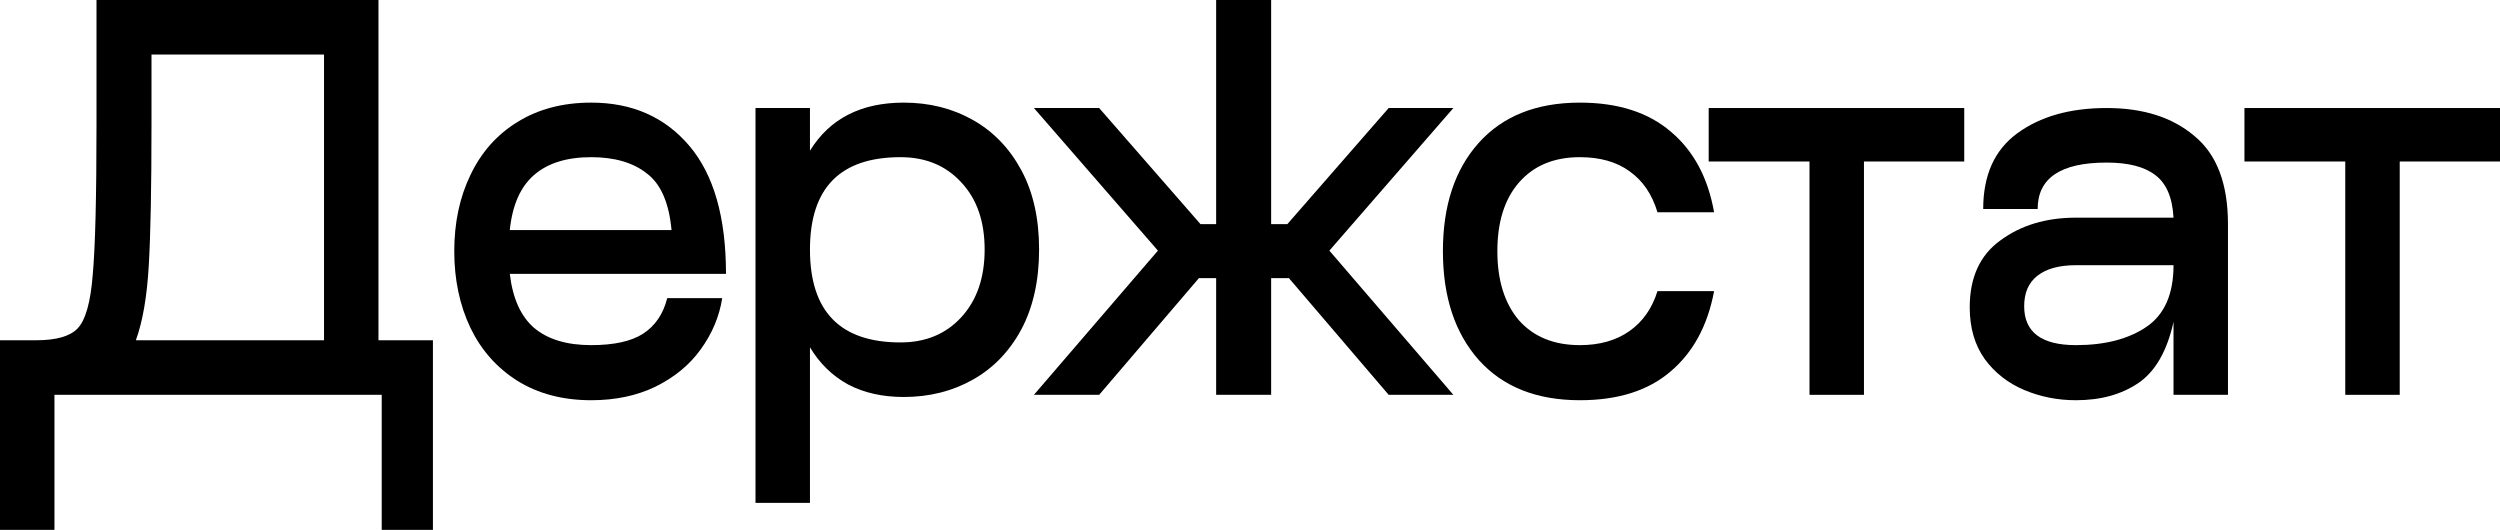 <svg width="1005" height="213" viewBox="0 0 1005 213" fill="none" xmlns="http://www.w3.org/2000/svg">
<path d="M174.036 136.789V213H153.447V158.719H21.89V213H0V136.789H14.521C22.613 136.789 28.175 135.197 31.209 132.012C34.388 128.683 36.411 121.518 37.278 110.517C38.289 99.371 38.795 79.251 38.795 50.156V0H152.146V136.789H174.036ZM130.256 136.789V21.93H60.902V50.156C60.902 75.198 60.541 94.015 59.818 106.609C59.096 119.202 57.362 129.262 54.617 136.789H130.256Z" fill="black"/>
<path d="M237.664 138.743C246.767 138.743 253.703 137.223 258.471 134.183C263.383 130.999 266.634 126.222 268.224 119.853H290.33C289.175 127.235 286.285 134.111 281.661 140.48C277.182 146.704 271.114 151.698 263.456 155.462C255.942 159.081 247.345 160.89 237.664 160.89C226.25 160.89 216.352 158.284 207.972 153.073C199.736 147.862 193.451 140.77 189.116 131.795C184.782 122.676 182.614 112.399 182.614 100.963C182.614 89.528 184.782 79.323 189.116 70.349C193.451 61.229 199.736 54.137 207.972 49.07C216.352 43.859 226.25 41.254 237.664 41.254C254.136 41.254 267.285 47.044 277.11 58.624C286.935 70.204 291.848 87.357 291.848 110.083H204.938C206.094 119.926 209.345 127.163 214.691 131.795C220.181 136.427 227.839 138.743 237.664 138.743ZM237.664 63.184C227.839 63.184 220.181 65.572 214.691 70.349C209.2 75.125 205.949 82.508 204.938 92.495H269.958C268.946 81.494 265.623 73.895 259.988 69.697C254.497 65.355 247.056 63.184 237.664 63.184Z" fill="black"/>
<path d="M363.315 41.254C373.574 41.254 382.821 43.57 391.057 48.202C399.293 52.834 405.795 59.565 410.563 68.394C415.331 77.224 417.715 87.863 417.715 100.312C417.715 112.76 415.331 123.472 410.563 132.446C405.795 141.276 399.293 148.007 391.057 152.639C382.821 157.271 373.574 159.587 363.315 159.587C354.79 159.587 347.349 157.923 340.992 154.593C334.634 151.119 329.505 146.125 325.604 139.612V202.144H303.714V43.425H325.604V60.578C333.551 47.695 346.121 41.254 363.315 41.254ZM362.015 137.657C372.129 137.657 380.293 134.256 386.506 127.453C392.719 120.649 395.825 111.602 395.825 100.312C395.825 89.021 392.719 80.047 386.506 73.388C380.293 66.585 372.129 63.184 362.015 63.184C337.741 63.184 325.604 75.56 325.604 100.312C325.604 125.209 337.741 137.657 362.015 137.657Z" fill="black"/>
<path d="M584.254 43.425L534.405 100.746L584.254 158.719H558.246L518.15 111.82H510.998V158.719H488.892V111.82H481.956L441.861 158.719H415.636L465.484 100.746L415.636 43.425H441.861L482.606 90.107H488.892V0H510.998V90.107H517.5L558.246 43.425H584.254Z" fill="black"/>
<path d="M635.098 160.89C617.76 160.89 604.25 155.534 594.569 144.823C584.888 133.966 580.048 119.347 580.048 100.963C580.048 82.725 584.816 68.25 594.352 57.538C604.033 46.682 617.615 41.254 635.098 41.254C650.414 41.254 662.623 45.162 671.726 52.979C680.829 60.65 686.608 71.434 689.065 85.33H666.308C664.14 78.093 660.384 72.592 655.038 68.829C649.836 65.065 643.19 63.184 635.098 63.184C624.695 63.184 616.531 66.585 610.607 73.388C604.828 80.047 601.938 89.239 601.938 100.963C601.938 112.688 604.828 121.952 610.607 128.755C616.531 135.414 624.695 138.743 635.098 138.743C643.045 138.743 649.691 136.861 655.038 133.098C660.384 129.334 664.14 123.979 666.308 117.031H689.065C686.464 130.927 680.612 141.71 671.509 149.382C662.551 157.054 650.414 160.89 635.098 160.89Z" fill="black"/>
<path d="M789.622 43.425V64.921H749.31V158.719H727.419V64.921H686.891V43.425H789.622Z" fill="black"/>
<path d="M846.878 43.425C861.616 43.425 873.392 47.189 882.206 54.716C891.164 62.098 895.643 73.895 895.643 90.107V158.719H873.753V129.407C871.152 141.131 866.456 149.31 859.665 153.942C852.874 158.574 844.494 160.89 834.524 160.89C827.155 160.89 820.22 159.515 813.718 156.765C807.216 154.014 801.942 149.889 797.897 144.388C793.851 138.743 791.828 131.795 791.828 123.544C791.828 111.53 795.946 102.556 804.182 96.621C812.418 90.541 822.532 87.501 834.524 87.501H873.753C873.32 79.395 870.863 73.678 866.384 70.349C862.049 67.019 855.548 65.355 846.878 65.355C828.384 65.355 819.136 71.579 819.136 84.028H797.246C797.246 70.421 801.798 60.288 810.9 53.63C820.148 46.827 832.14 43.425 846.878 43.425ZM834.524 138.743C846.228 138.743 855.692 136.282 862.916 131.361C870.141 126.439 873.753 118.189 873.753 106.609H834.524C827.733 106.609 822.532 108.056 818.92 110.951C815.452 113.701 813.718 117.754 813.718 123.11C813.718 133.532 820.653 138.743 834.524 138.743Z" fill="black"/>
<path d="M1005 43.425V64.921H964.688V158.719H942.798V64.921H902.269V43.425H1005Z" fill="black"/>
</svg>
